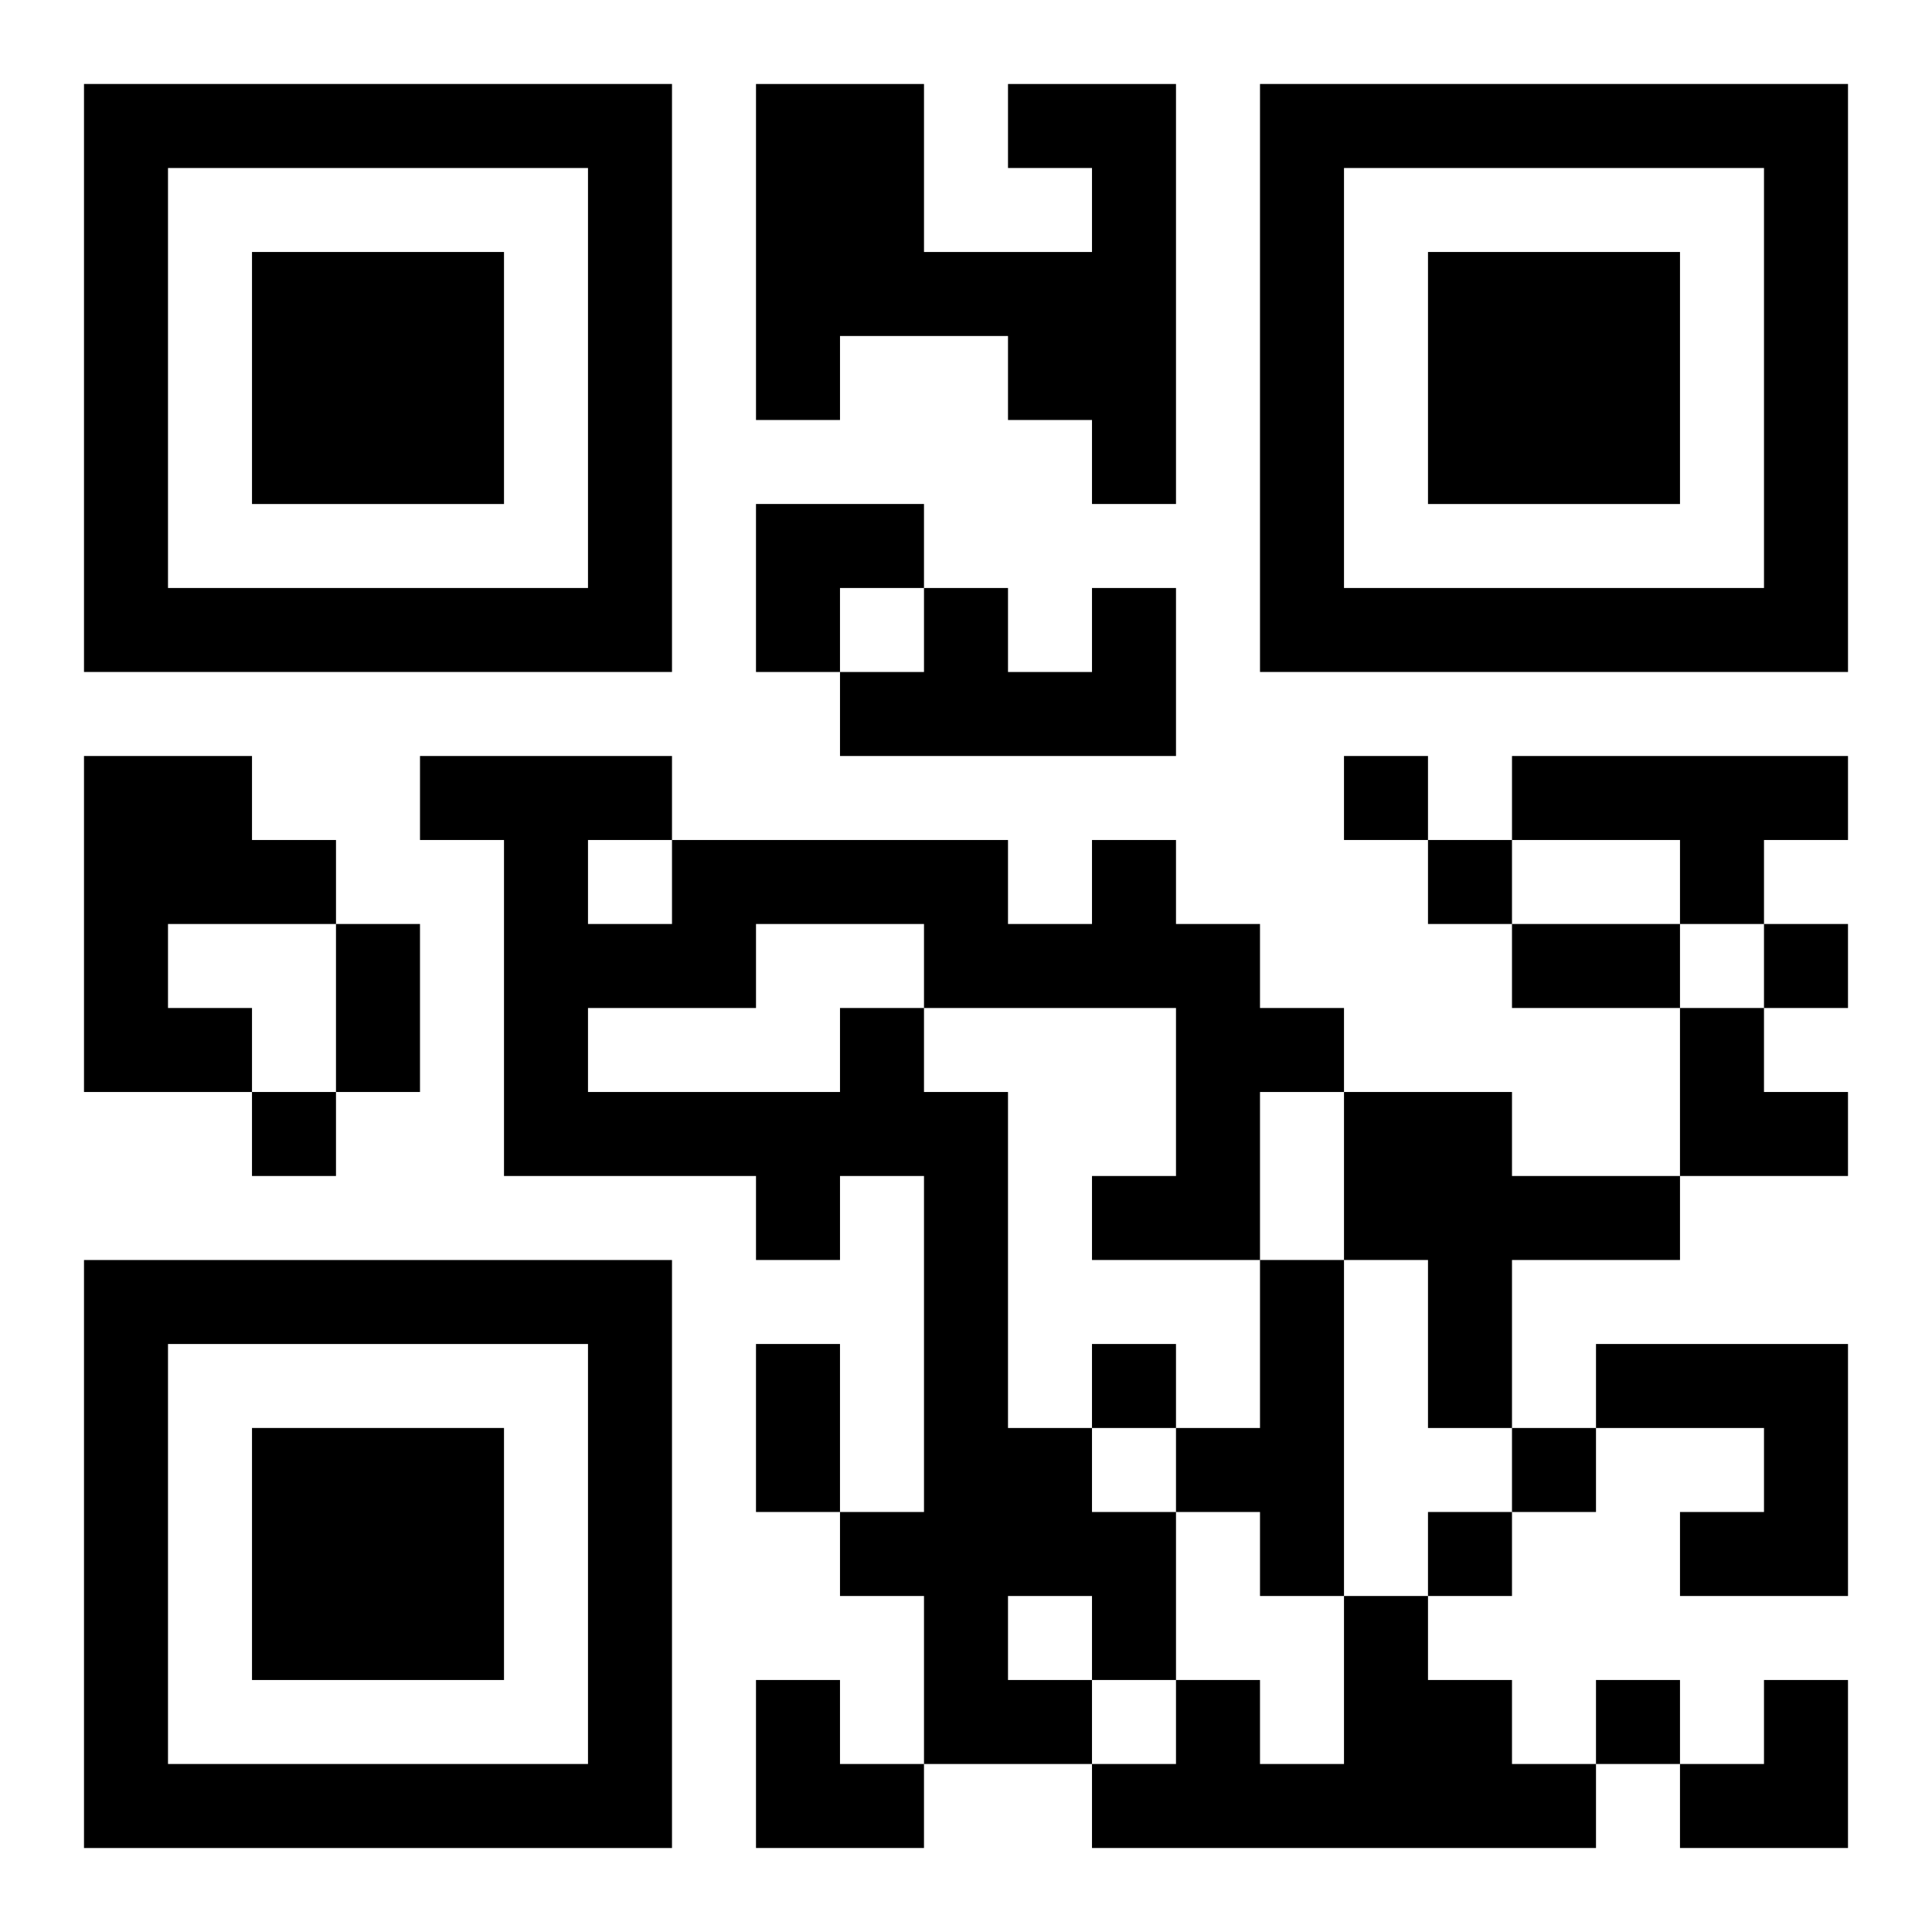 <?xml version="1.0" encoding="UTF-8"?>
<svg width="250" height="250" baseProfile="full" version="1.1" viewBox="-1 -1 23 23" xmlns="http://www.w3.org/2000/svg" xmlns:xlink="http://www.w3.org/1999/xlink"><symbol id="a"><path d="m0 7v7h7v-7h-7zm1 1h5v5h-5v-5zm1 1v3h3v-3h-3z"/></symbol><use y="-7" xlink:href="#a"/><use y="7" xlink:href="#a"/><use x="14" y="-7" xlink:href="#a"/><path d="m11 0h2v5h-1v-1h-1v-1h-2v1h-1v-4h2v2h2v-1h-1v-1m1 6h1v2h-4v-1h1v-1h1v1h1v-1m-12 2h2v1h1v1h-2v1h1v1h-2v-4m17 0h4v1h-1v1h-1v-1h-2v-1m-8 3h1v1h1v4h1v1h1v2h-1v1h-2v-2h-1v-1h1v-4h-1v1h-1v-1h-3v-4h-1v-1h3v1h4v1h1v-1h1v1h1v1h1v1h-1v2h-2v-1h1v-2h-3v-1h-2v1h-2v1h3v-1m-3-2v1h1v-1h-1m5 9v1h1v-1h-1m4-6h2v1h2v1h-2v2h-1v-2h-1v-2m-1 2h1v4h-1v-1h-1v-1h1v-2m4 1h3v3h-2v-1h1v-1h-2v-1m-3 3h1v1h1v1h1v1h-6v-1h1v-1h1v1h1v-2m0-10v1h1v-1h-1m1 1v1h1v-1h-1m4 1v1h1v-1h-1m-18 2v1h1v-1h-1m10 3v1h1v-1h-1m5 1v1h1v-1h-1m-1 1v1h1v-1h-1m2 2v1h1v-1h-1m-15-9h1v2h-1v-2m14 0h2v1h-2v-1m-9 5h1v2h-1v-2m0-10h2v1h-1v1h-1zm11 6h1v1h1v1h-2zm-11 8h1v1h1v1h-2zm11 0m1 0h1v2h-2v-1h1z"/></svg>
